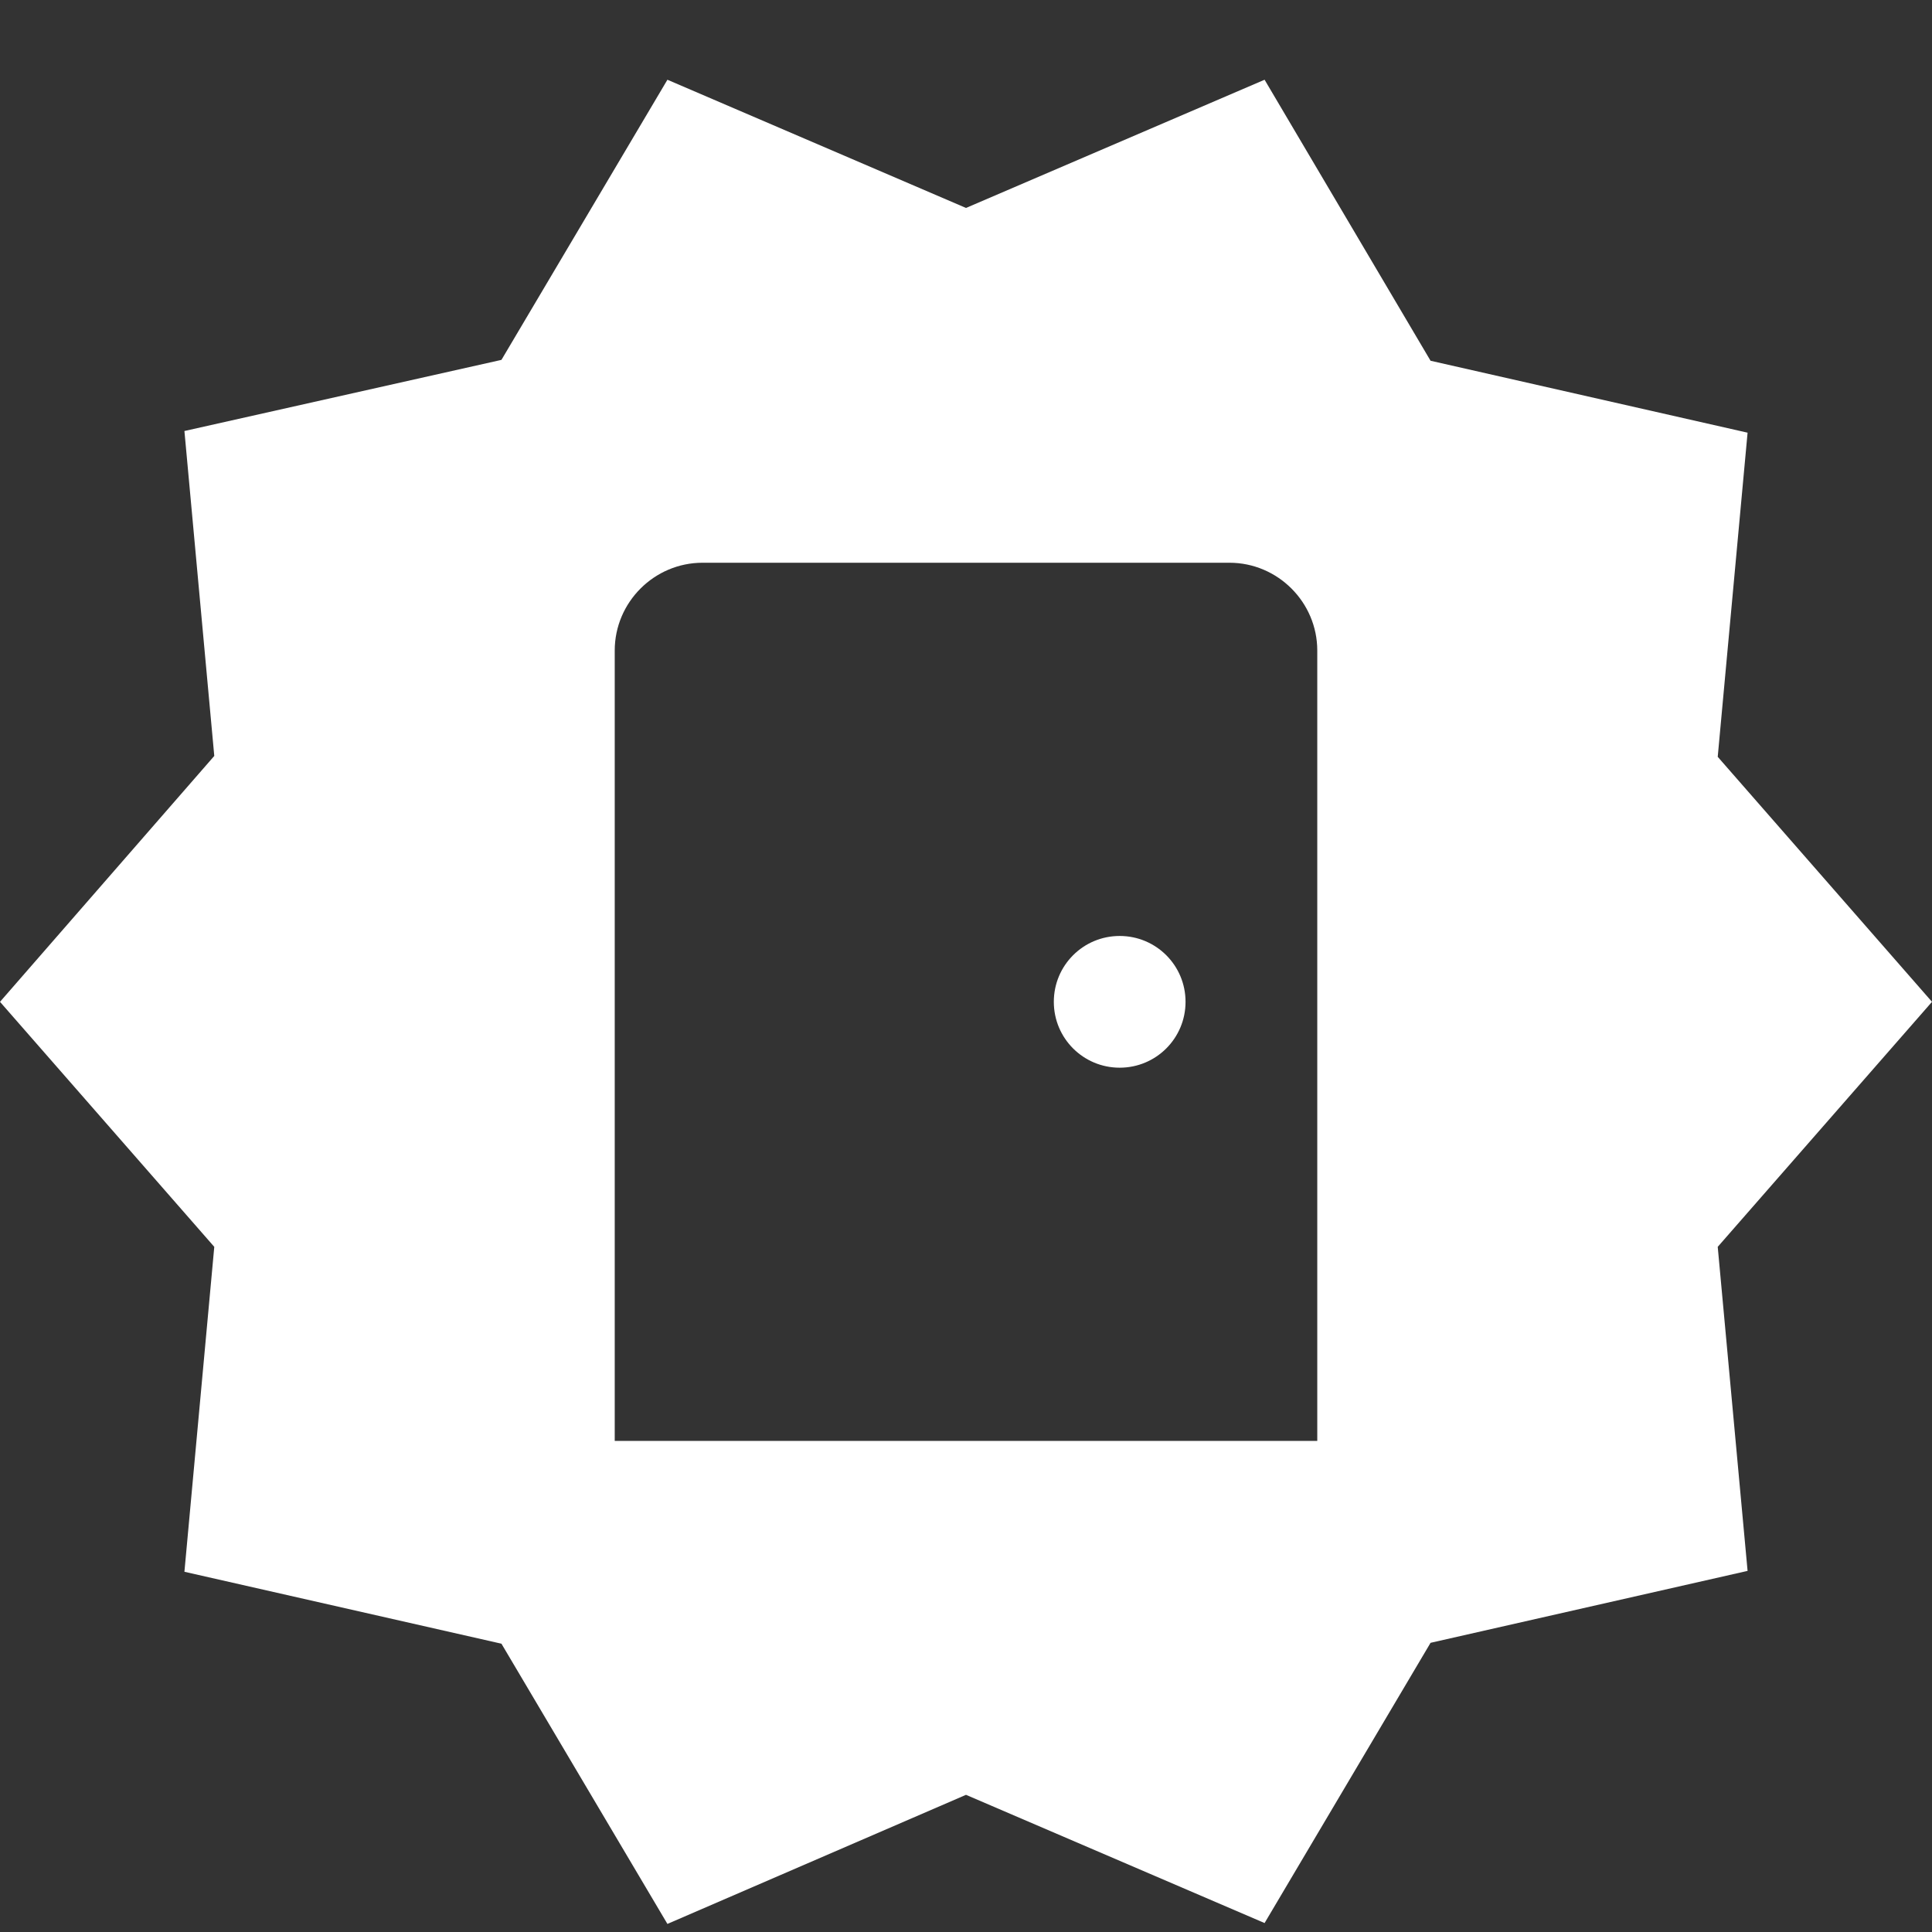 <svg width="22" height="22" viewBox="0 0 22 22" fill="none" xmlns="http://www.w3.org/2000/svg">
<rect x="0" y="0" width="22" height="22" fill="#333333" stroke="none"/>
<path d="M16.29 4.108L19.9 4.927L19.56 8.618L22 11.408L19.56 14.198L19.9 17.888L16.29 18.707L14.4 21.898L11 20.438L7.6 21.908L5.71 18.717L2.1 17.898L2.44 14.198L0 11.408L2.44 8.608L2.1 4.908L5.71 4.098L7.6 0.908L11 2.368L14.4 0.908L16.29 4.108ZM8 6.408C7.45 6.408 7 6.858 7 7.408V16.408H15V7.408C15 6.858 14.55 6.408 14 6.408H8ZM12.75 10.658C13.165 10.658 13.5 10.993 13.5 11.408C13.5 11.823 13.165 12.158 12.75 12.158C12.335 12.158 12 11.823 12 11.408C12 10.993 12.335 10.658 12.75 10.658Z" fill="white"/>
</svg>
